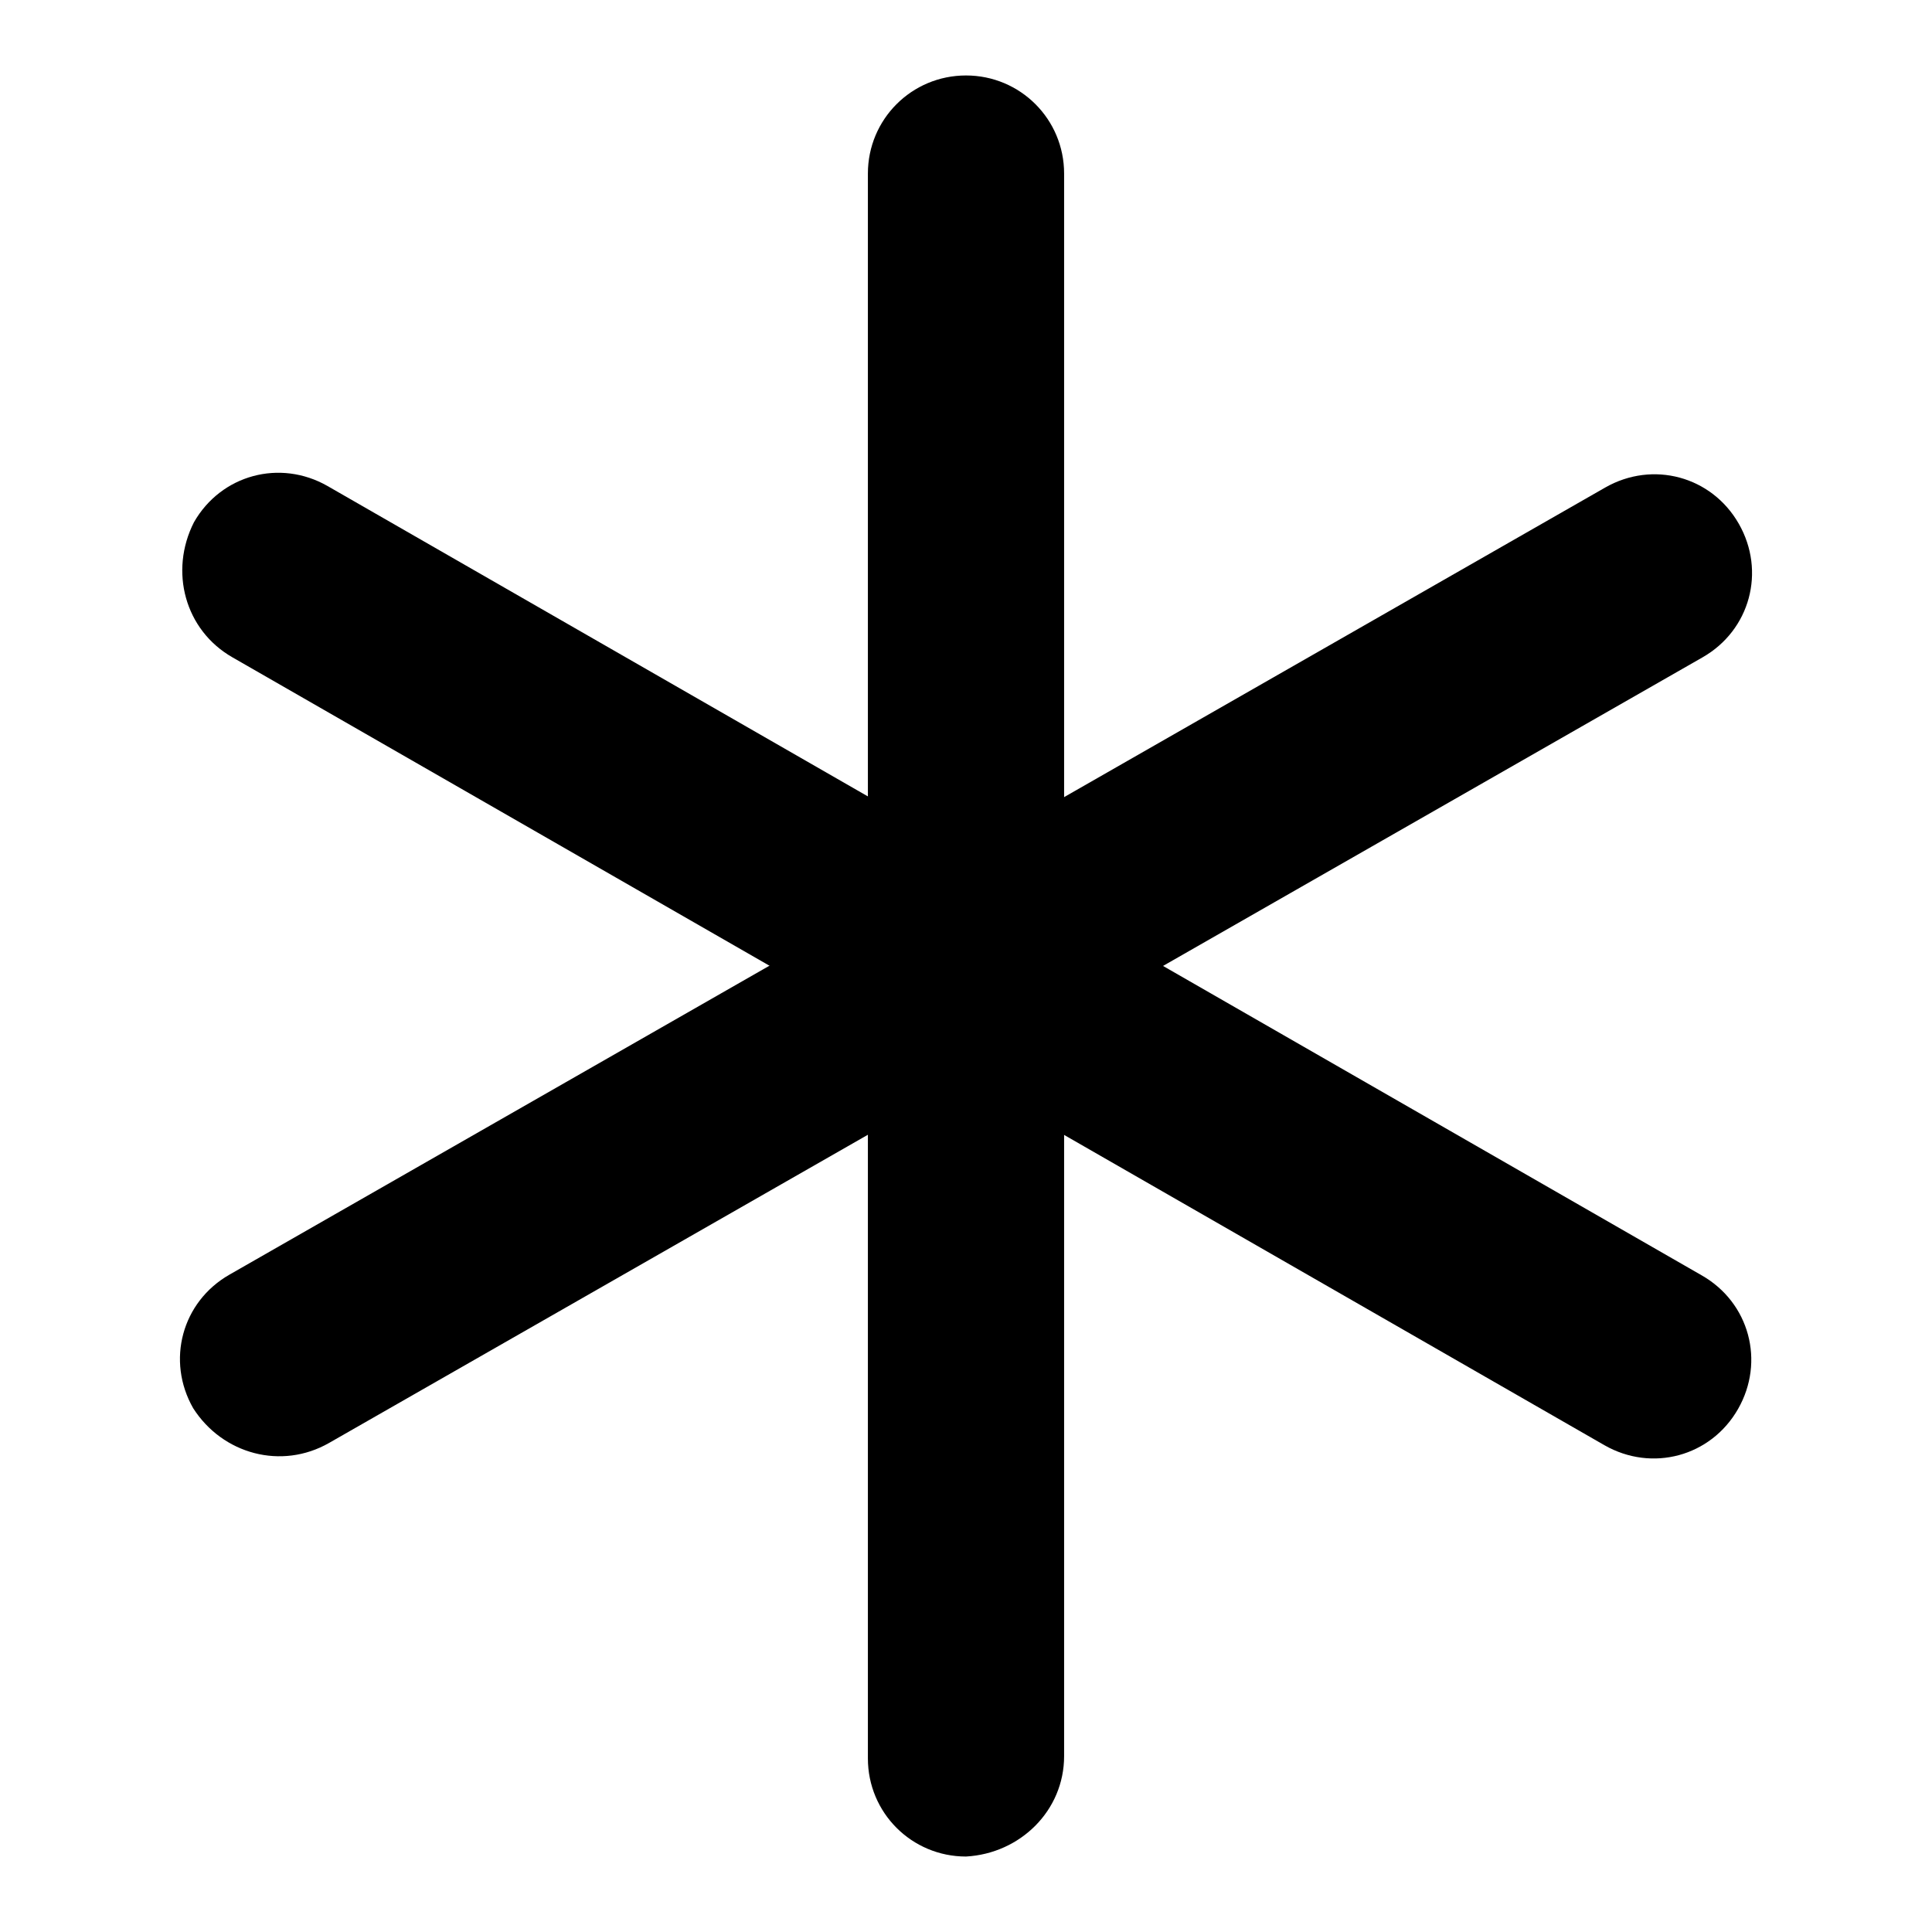 <?xml version="1.0" encoding="utf-8"?>
<!-- Svg Vector Icons : http://www.onlinewebfonts.com/icon -->
<!DOCTYPE svg PUBLIC "-//W3C//DTD SVG 1.1//EN" "http://www.w3.org/Graphics/SVG/1.1/DTD/svg11.dtd">
<svg version="1.1" xmlns="http://www.w3.org/2000/svg" xmlns:xlink="http://www.w3.org/1999/xlink" x="0px" y="0px" viewBox="0 0 256 256" enable-background="new 0 0 256 256" xml:space="preserve">
<g><g><path fill="#000000" d="M141,232.7V23c0-7.2-5.8-13-13-13c-7.2,0-13,5.8-13,13v210c0,7.2,5.8,13,13,13C135.2,245.6,141,239.9,141,232.7L141,232.7z"/><path fill="#000000" d="M43.6,191.2l182-104.1c6.3-3.6,8.4-11.4,4.8-17.7c-3.6-6.3-11.4-8.4-17.7-4.8L30.4,168.9c-6.3,3.6-8.4,11.4-4.8,17.7C29.5,192.7,37.3,194.8,43.6,191.2L43.6,191.2z"/><path fill="#000000" d="M30.8,87.1l181.8,104.4c6.3,3.6,14.1,1.5,17.7-4.8c3.6-6.3,1.5-14.1-4.8-17.7L43.4,64.4c-6.3-3.6-14.1-1.5-17.7,4.8C22.4,75.7,24.5,83.5,30.8,87.1L30.8,87.1z"/></g></g>
</svg>
